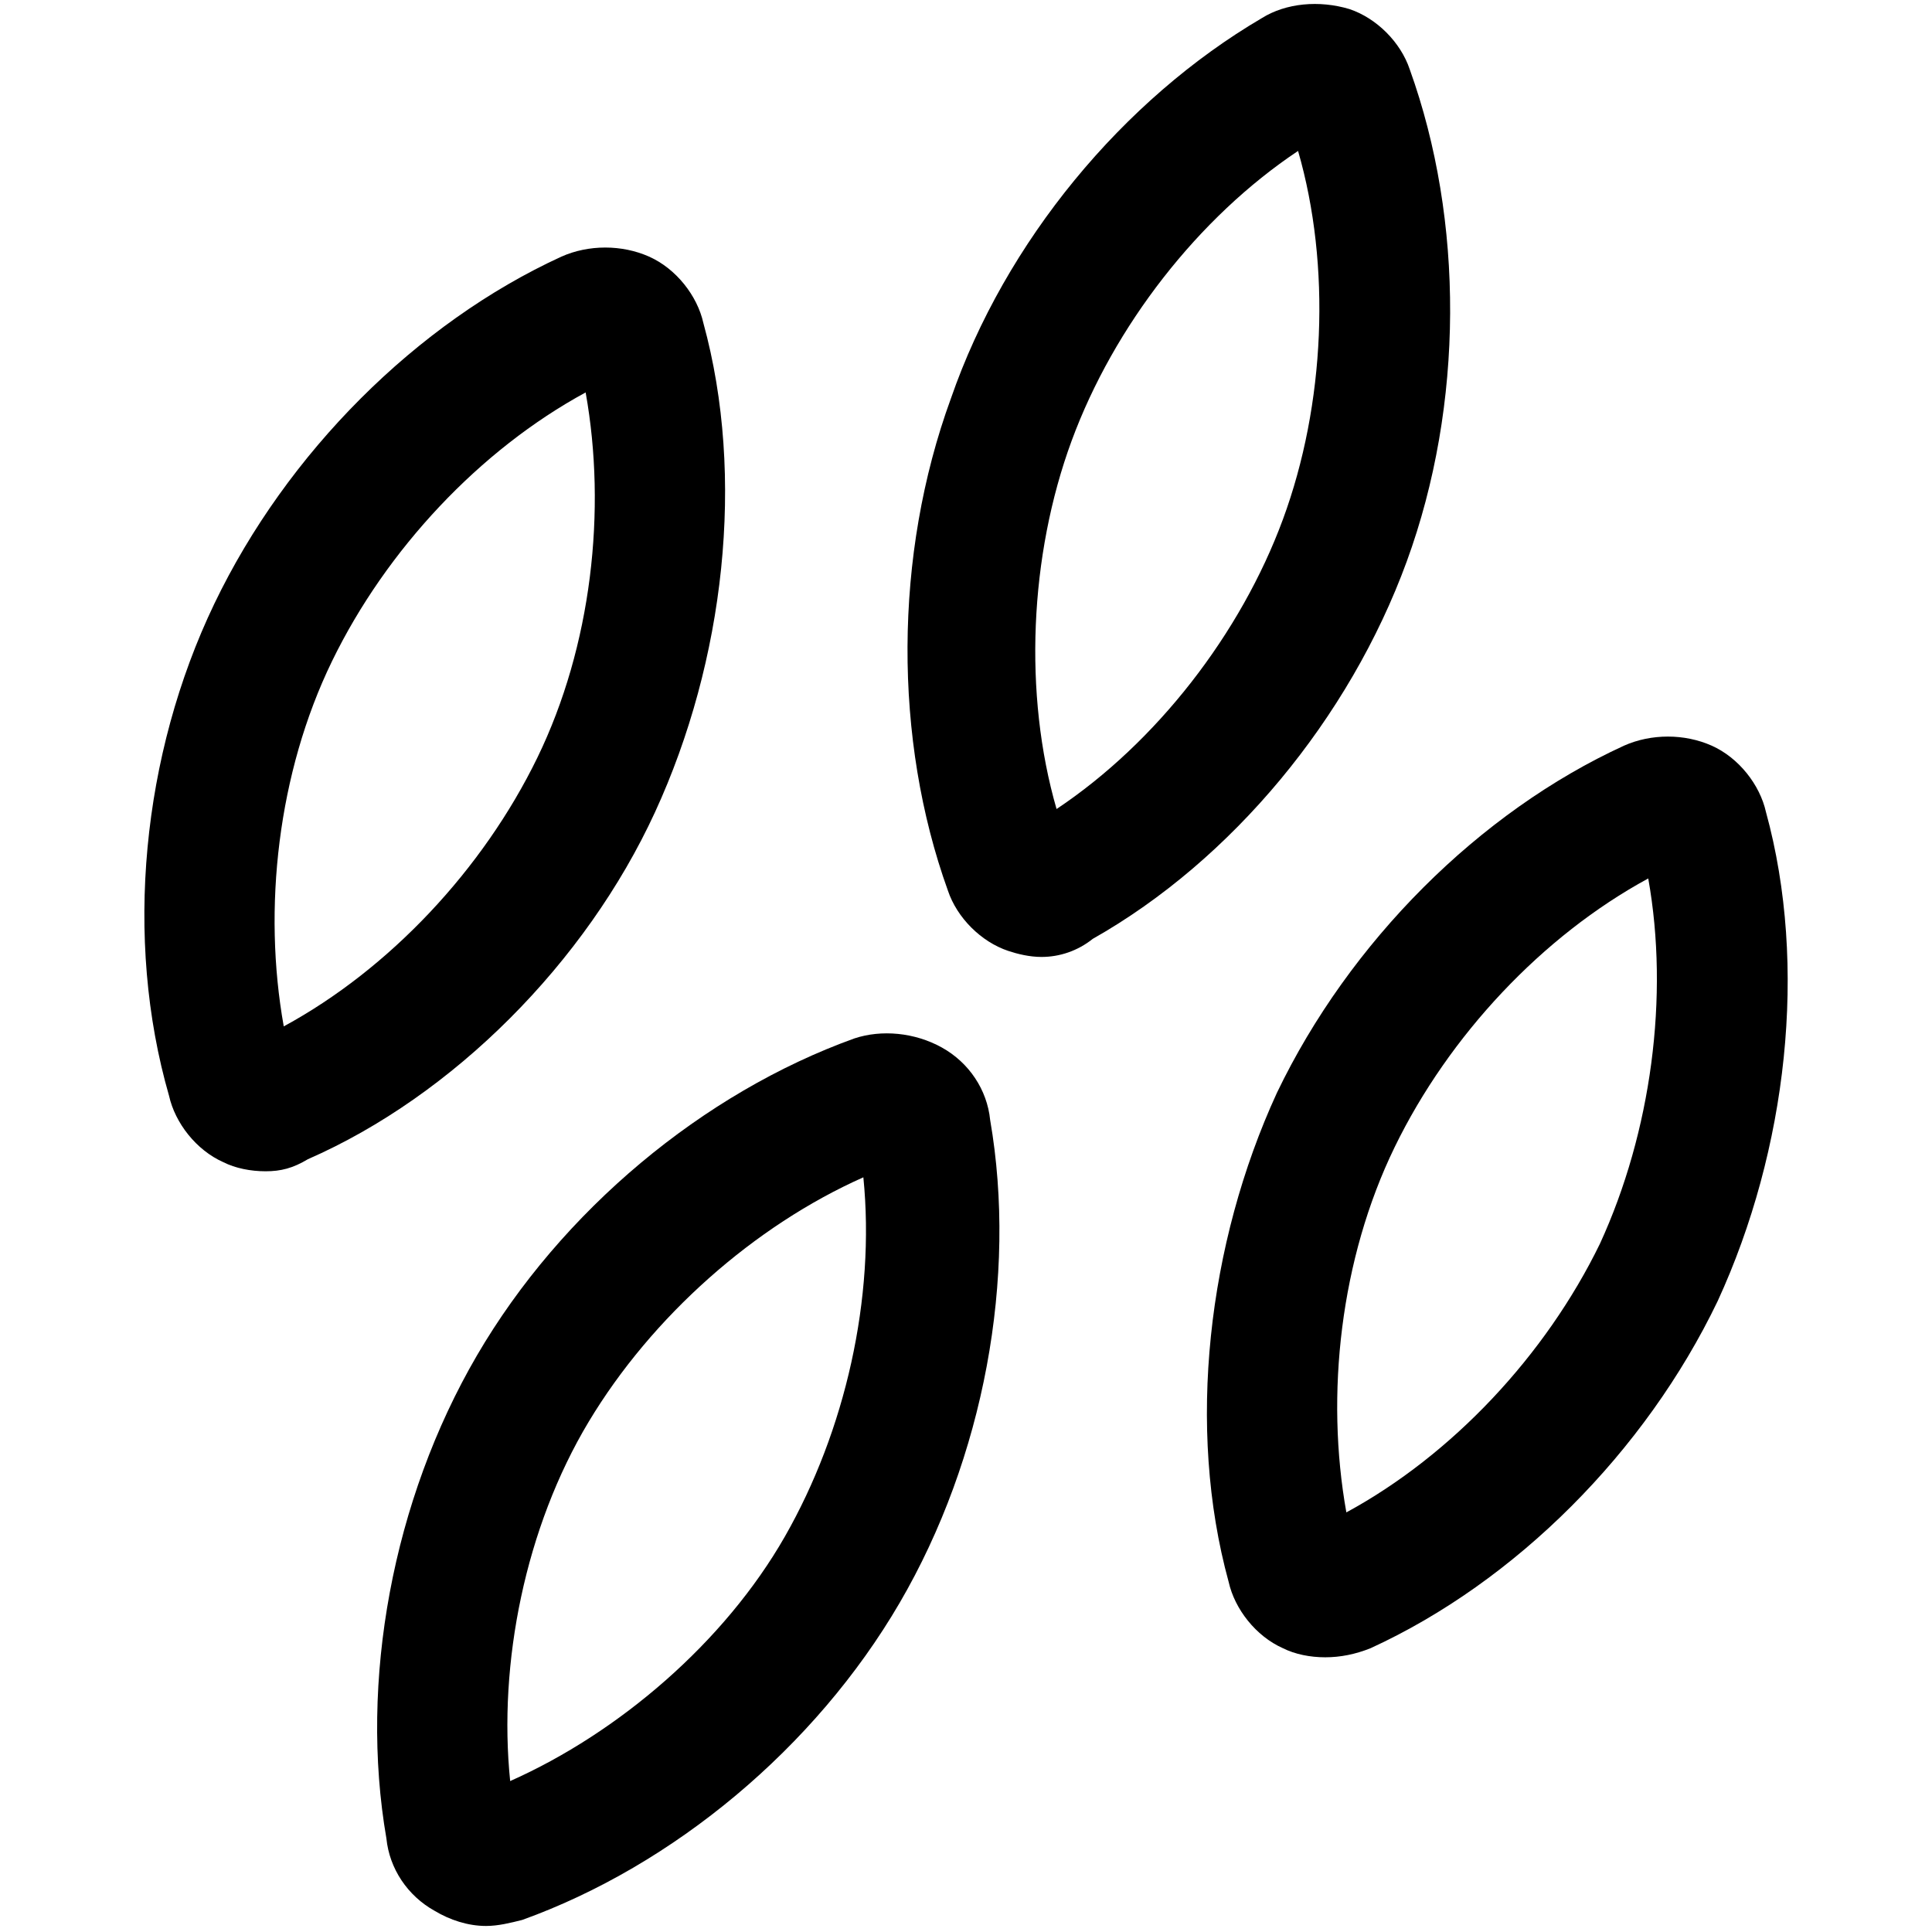 <?xml version="1.0" encoding="UTF-8"?> <svg xmlns="http://www.w3.org/2000/svg" viewBox="0 0 64 64"><path d="m54.6 29.1c-3.5 1.9-6.6 5.2-8.4 8.9s-2.3 8.2-1.6 12.1c3.5-1.9 6.6-5.2 8.4-8.9 1.7-3.7 2.3-8.2 1.6-12.1m-10.7 25.8c-.5 0-1-.1-1.4-.3-.9-.4-1.6-1.3-1.8-2.2-1.4-5.1-.7-11.2 1.6-16.2 2.4-5 6.7-9.3 11.5-11.5.9-.4 2-.4 2.9 0s1.6 1.3 1.8 2.2c1.4 5.1.7 11.2-1.6 16.2-2.4 5-6.7 9.3-11.5 11.5-.5.2-1 .3-1.5.3"></path><path d="m19.4 13c-3.5 1.9-6.6 5.2-8.4 8.9s-2.3 8.2-1.6 12.1c3.5-1.9 6.6-5.2 8.4-8.9s2.3-8.2 1.6-12.1m-9.7 22.2s0 0 0 0m-.9 3.6c-.5 0-1-.1-1.4-.3-.9-.4-1.6-1.3-1.8-2.2-1.5-5.2-.9-11.3 1.5-16.3s6.7-9.3 11.5-11.5c.9-.4 2-.4 2.9 0s1.6 1.3 1.8 2.2c1.4 5.1.7 11.2-1.6 16.2s-6.7 9.4-11.5 11.5c-.5.3-.9.4-1.4.4"></path><path d="m43 5c-3.3 2.2-6.1 5.8-7.5 9.6s-1.6 8.4-.5 12.2c3.3-2.2 6.1-5.8 7.5-9.6s1.6-8.4.5-12.2m-8.5 26.7c-.4 0-.8-.1-1.1-.2-.9-.3-1.7-1.1-2-2-1.8-5-1.8-11.1.1-16.3 1.8-5.2 5.7-9.9 10.3-12.6.8-.5 1.9-.6 2.9-.3.9.3 1.7 1.1 2 2 1.8 5 1.8 11.1-.1 16.3s-5.8 9.9-10.4 12.5c-.5.4-1.1.6-1.7.6"></path><path d="m28.6 39c-3.6 1.6-7 4.6-9.1 8.1s-3 8-2.6 11.9c3.6-1.6 7.1-4.6 9.1-8.1s3-7.9 2.6-11.9m-12.5 24.8c-.6 0-1.2-.2-1.7-.5-.9-.5-1.5-1.4-1.6-2.4-.9-5.2.2-11.2 3-16s7.5-8.7 12.5-10.5c.9-.3 2-.2 2.9.3s1.5 1.4 1.6 2.4c.9 5.2-.2 11.2-3 16s-7.5 8.7-12.5 10.5c-.4.1-.8.2-1.2.2"></path></svg> 